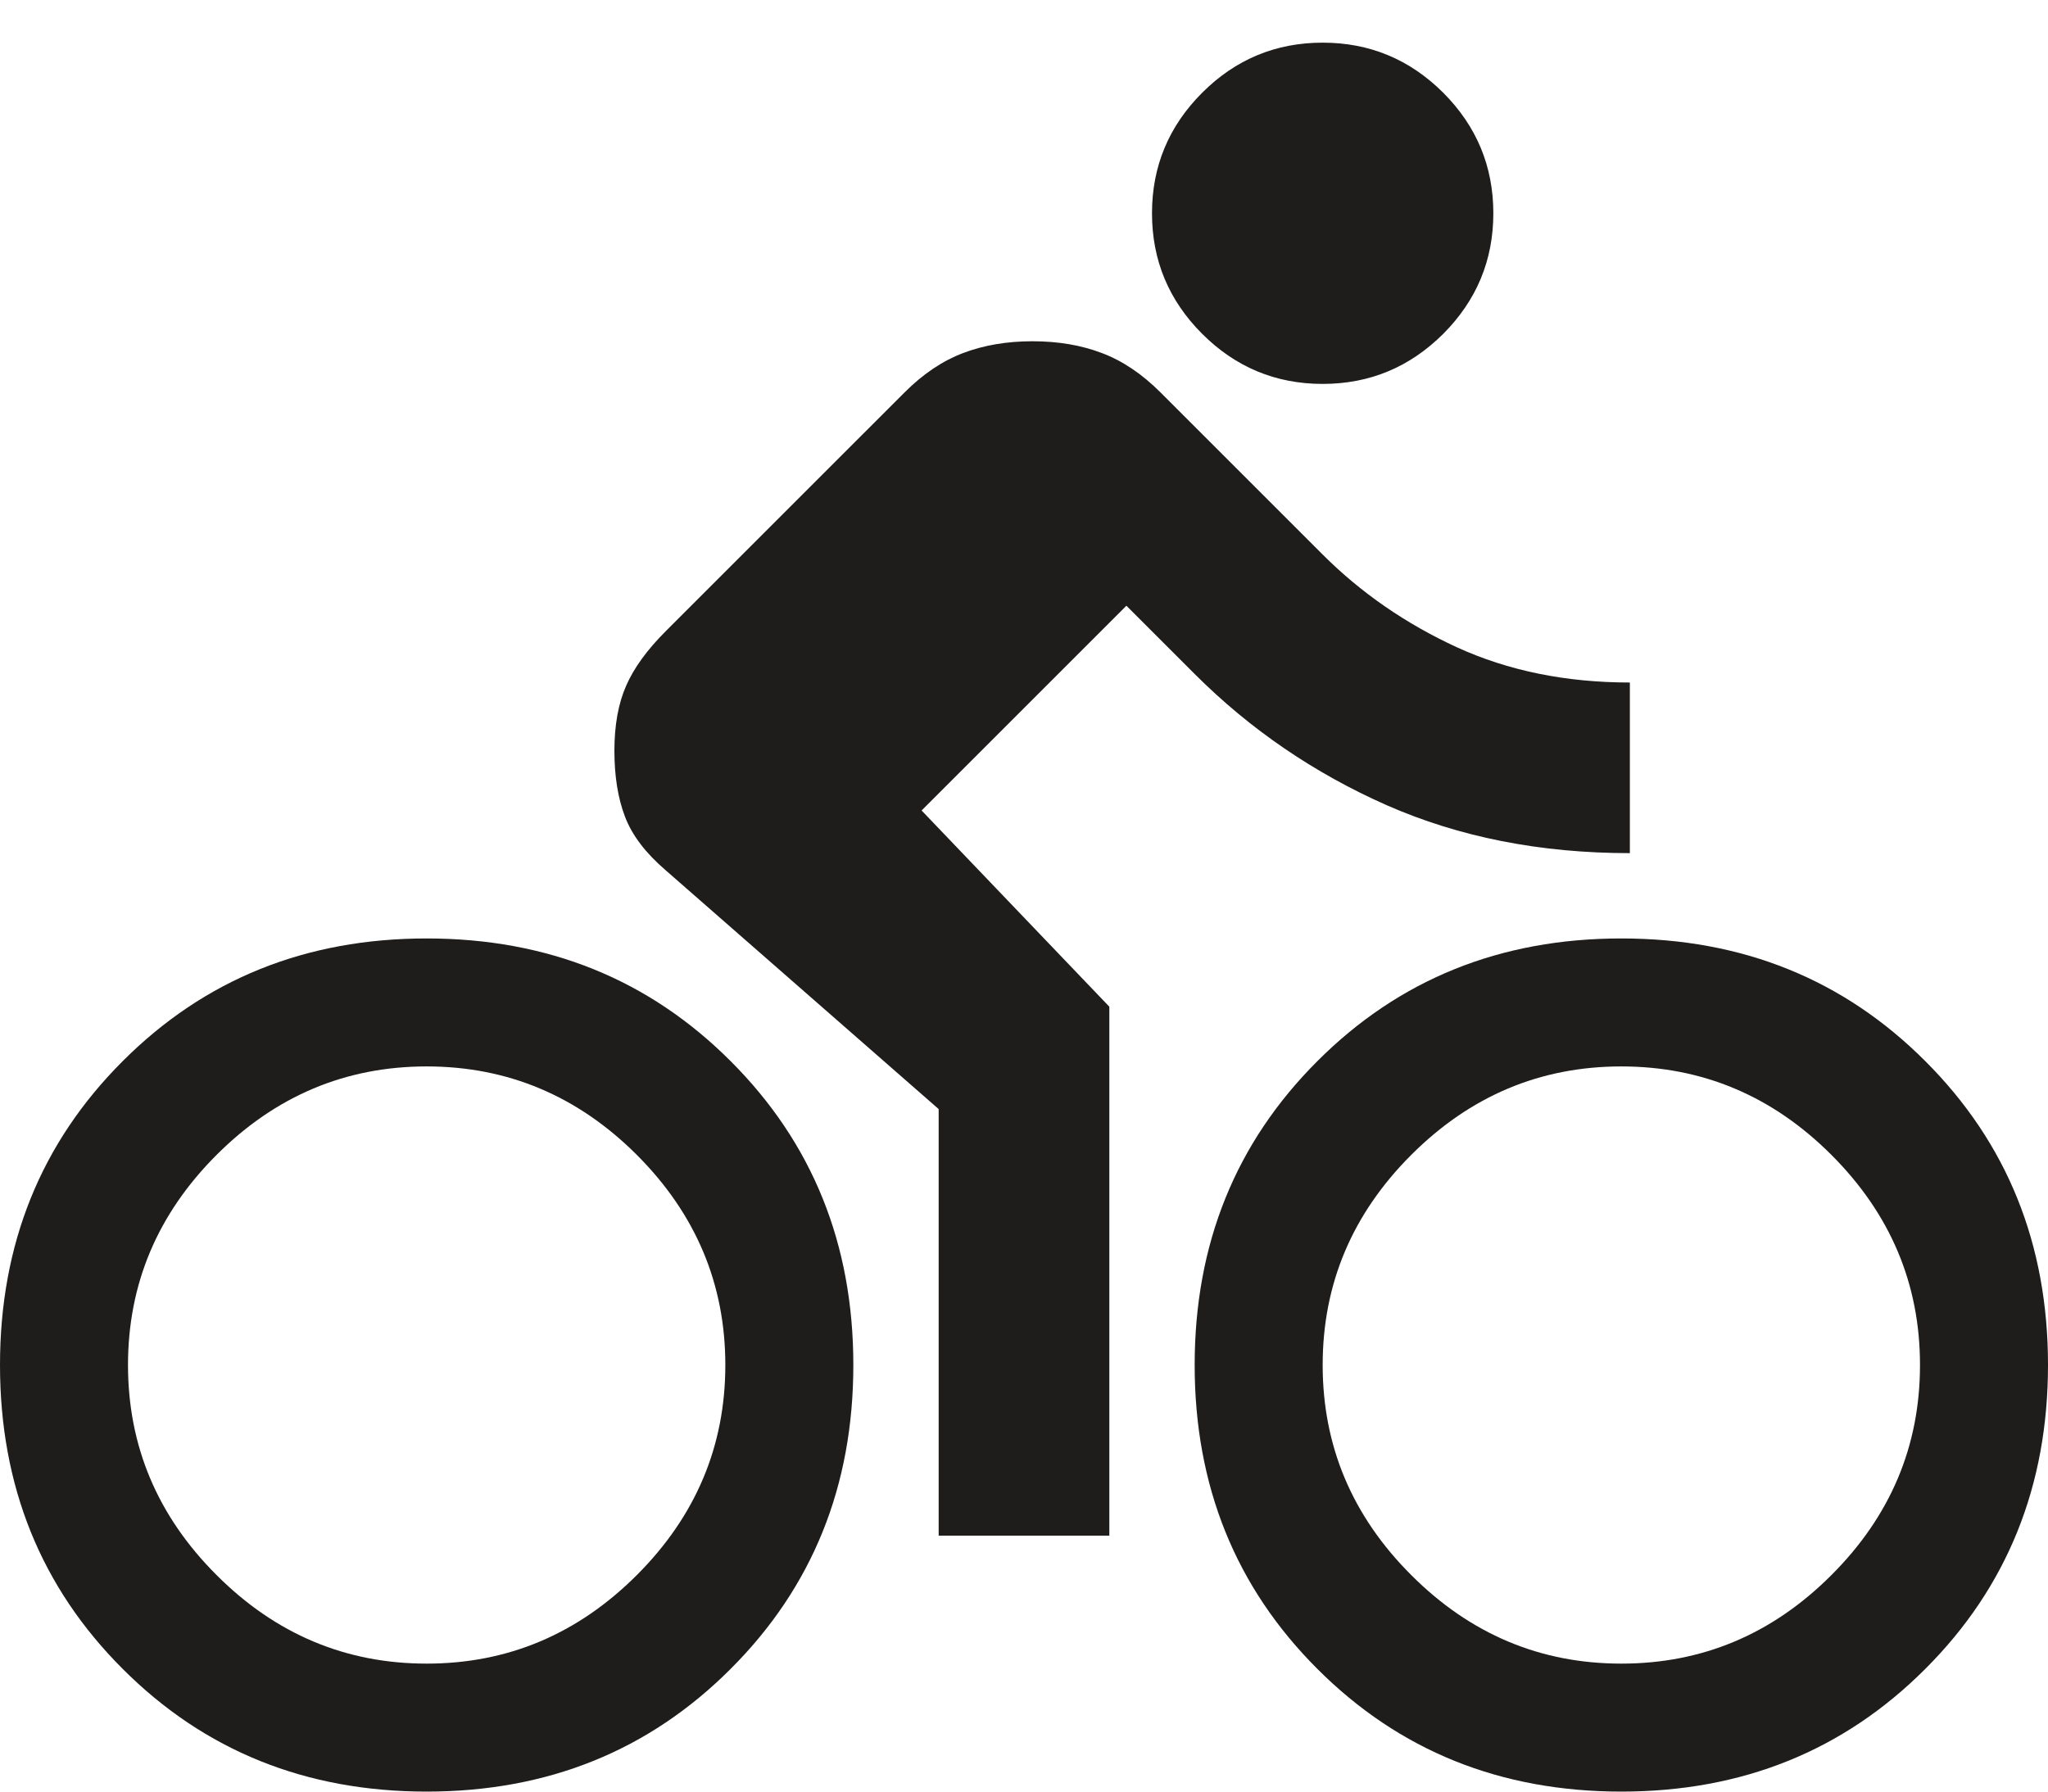 <svg width="24" height="21" viewBox="0 0 24 21" fill="none" xmlns="http://www.w3.org/2000/svg">
<path d="M15.5 4.5C14.95 4.5 14.479 4.304 14.088 3.913C13.696 3.521 13.5 3.05 13.5 2.5C13.5 1.95 13.696 1.479 14.088 1.087C14.479 0.696 14.95 0.5 15.5 0.5C16.05 0.5 16.521 0.696 16.913 1.087C17.304 1.479 17.5 1.95 17.5 2.5C17.5 3.05 17.304 3.521 16.913 3.913C16.521 4.304 16.05 4.5 15.5 4.5ZM10.8 9.5L13 11.8V18H11V13L7.8 10.2C7.567 10 7.408 9.792 7.325 9.575C7.242 9.358 7.2 9.1 7.2 8.8C7.2 8.5 7.246 8.246 7.338 8.037C7.429 7.829 7.583 7.617 7.8 7.4L10.6 4.6C10.817 4.383 11.046 4.229 11.287 4.138C11.529 4.046 11.8 4 12.1 4C12.4 4 12.671 4.046 12.912 4.138C13.154 4.229 13.383 4.383 13.6 4.6L15.5 6.5C15.95 6.95 16.475 7.312 17.075 7.588C17.675 7.862 18.35 8 19.1 8V10C18.05 10 17.1 9.812 16.25 9.438C15.4 9.062 14.65 8.55 14 7.9L13.2 7.1L10.8 9.5ZM5 11C6.417 11 7.604 11.479 8.562 12.438C9.521 13.396 10 14.583 10 16C10 17.417 9.521 18.604 8.562 19.562C7.604 20.521 6.417 21 5 21C3.583 21 2.396 20.521 1.438 19.562C0.479 18.604 0 17.417 0 16C0 14.583 0.479 13.396 1.438 12.438C2.396 11.479 3.583 11 5 11ZM5 19.5C5.95 19.5 6.771 19.154 7.463 18.462C8.154 17.771 8.5 16.95 8.5 16C8.5 15.05 8.154 14.229 7.463 13.537C6.771 12.846 5.95 12.5 5 12.5C4.05 12.5 3.229 12.846 2.538 13.537C1.846 14.229 1.5 15.05 1.5 16C1.5 16.95 1.846 17.771 2.538 18.462C3.229 19.154 4.05 19.5 5 19.5ZM19 11C20.417 11 21.604 11.479 22.562 12.438C23.521 13.396 24 14.583 24 16C24 17.417 23.521 18.604 22.562 19.562C21.604 20.521 20.417 21 19 21C17.583 21 16.396 20.521 15.438 19.562C14.479 18.604 14 17.417 14 16C14 14.583 14.479 13.396 15.438 12.438C16.396 11.479 17.583 11 19 11ZM19 19.5C19.95 19.5 20.771 19.154 21.462 18.462C22.154 17.771 22.5 16.95 22.5 16C22.5 15.05 22.154 14.229 21.462 13.537C20.771 12.846 19.95 12.5 19 12.5C18.05 12.5 17.229 12.846 16.538 13.537C15.846 14.229 15.5 15.05 15.5 16C15.5 16.95 15.846 17.771 16.538 18.462C17.229 19.154 18.05 19.5 19 19.5Z" fill="#1F1C1C"/>
</svg>
